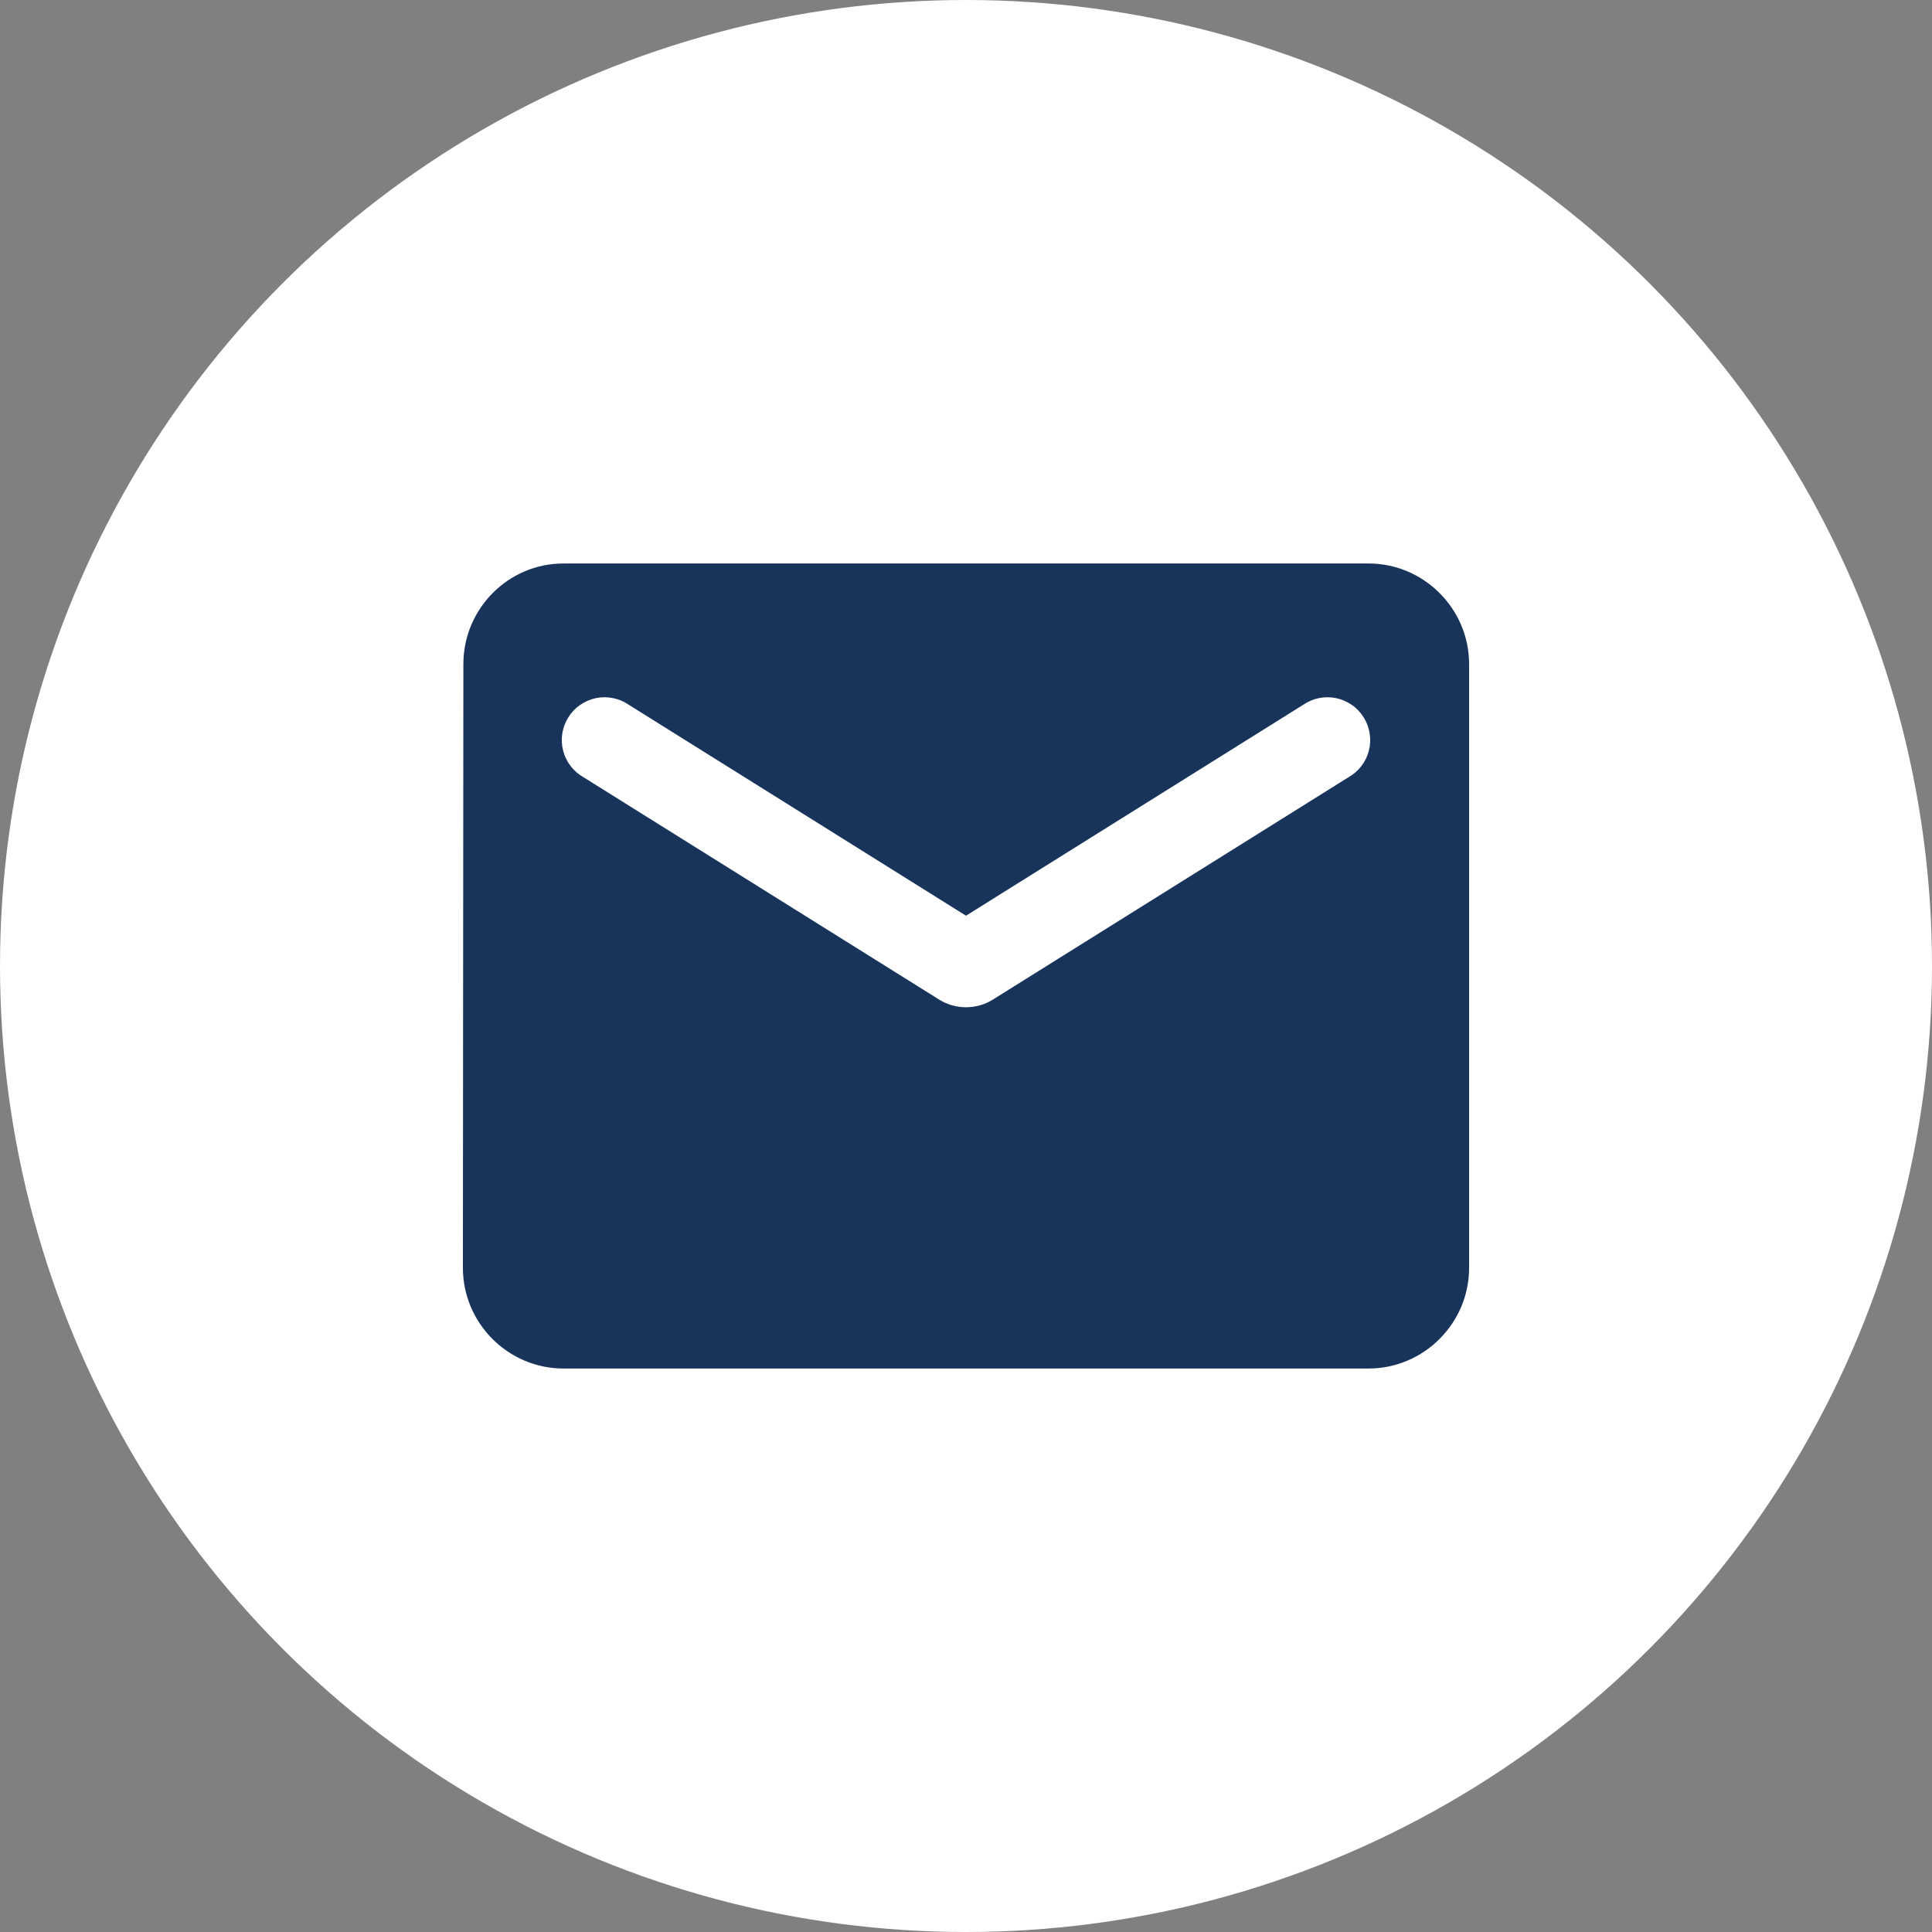 <svg width="32" height="32" viewBox="0 0 32 32" fill="none" xmlns="http://www.w3.org/2000/svg">
<rect x="0" y="0" width="32" height="32" fill="#808080" stroke="none"/>
<circle cx="16" cy="16" r="16" fill="white"/>
<path d="M22.667 9.333H9.333C8.417 9.333 7.675 10.083 7.675 11L7.667 21C7.667 21.917 8.417 22.667 9.333 22.667H22.667C23.583 22.667 24.333 21.917 24.333 21V11C24.333 10.083 23.583 9.333 22.667 9.333ZM22.333 12.875L16.442 16.558C16.175 16.725 15.825 16.725 15.558 16.558L9.667 12.875C9.583 12.828 9.51 12.765 9.452 12.689C9.393 12.613 9.351 12.526 9.327 12.433C9.303 12.34 9.299 12.243 9.313 12.149C9.328 12.054 9.362 11.963 9.413 11.882C9.463 11.801 9.53 11.73 9.609 11.676C9.688 11.621 9.777 11.583 9.87 11.563C9.964 11.544 10.061 11.544 10.155 11.563C10.249 11.582 10.338 11.62 10.417 11.675L16 15.167L21.583 11.675C21.662 11.62 21.751 11.582 21.845 11.563C21.939 11.544 22.036 11.544 22.13 11.563C22.223 11.583 22.312 11.621 22.391 11.676C22.47 11.73 22.536 11.801 22.587 11.882C22.638 11.963 22.672 12.054 22.686 12.149C22.701 12.243 22.697 12.34 22.673 12.433C22.649 12.526 22.607 12.613 22.548 12.689C22.49 12.765 22.417 12.828 22.333 12.875Z" fill="#19345B"/>
</svg>
